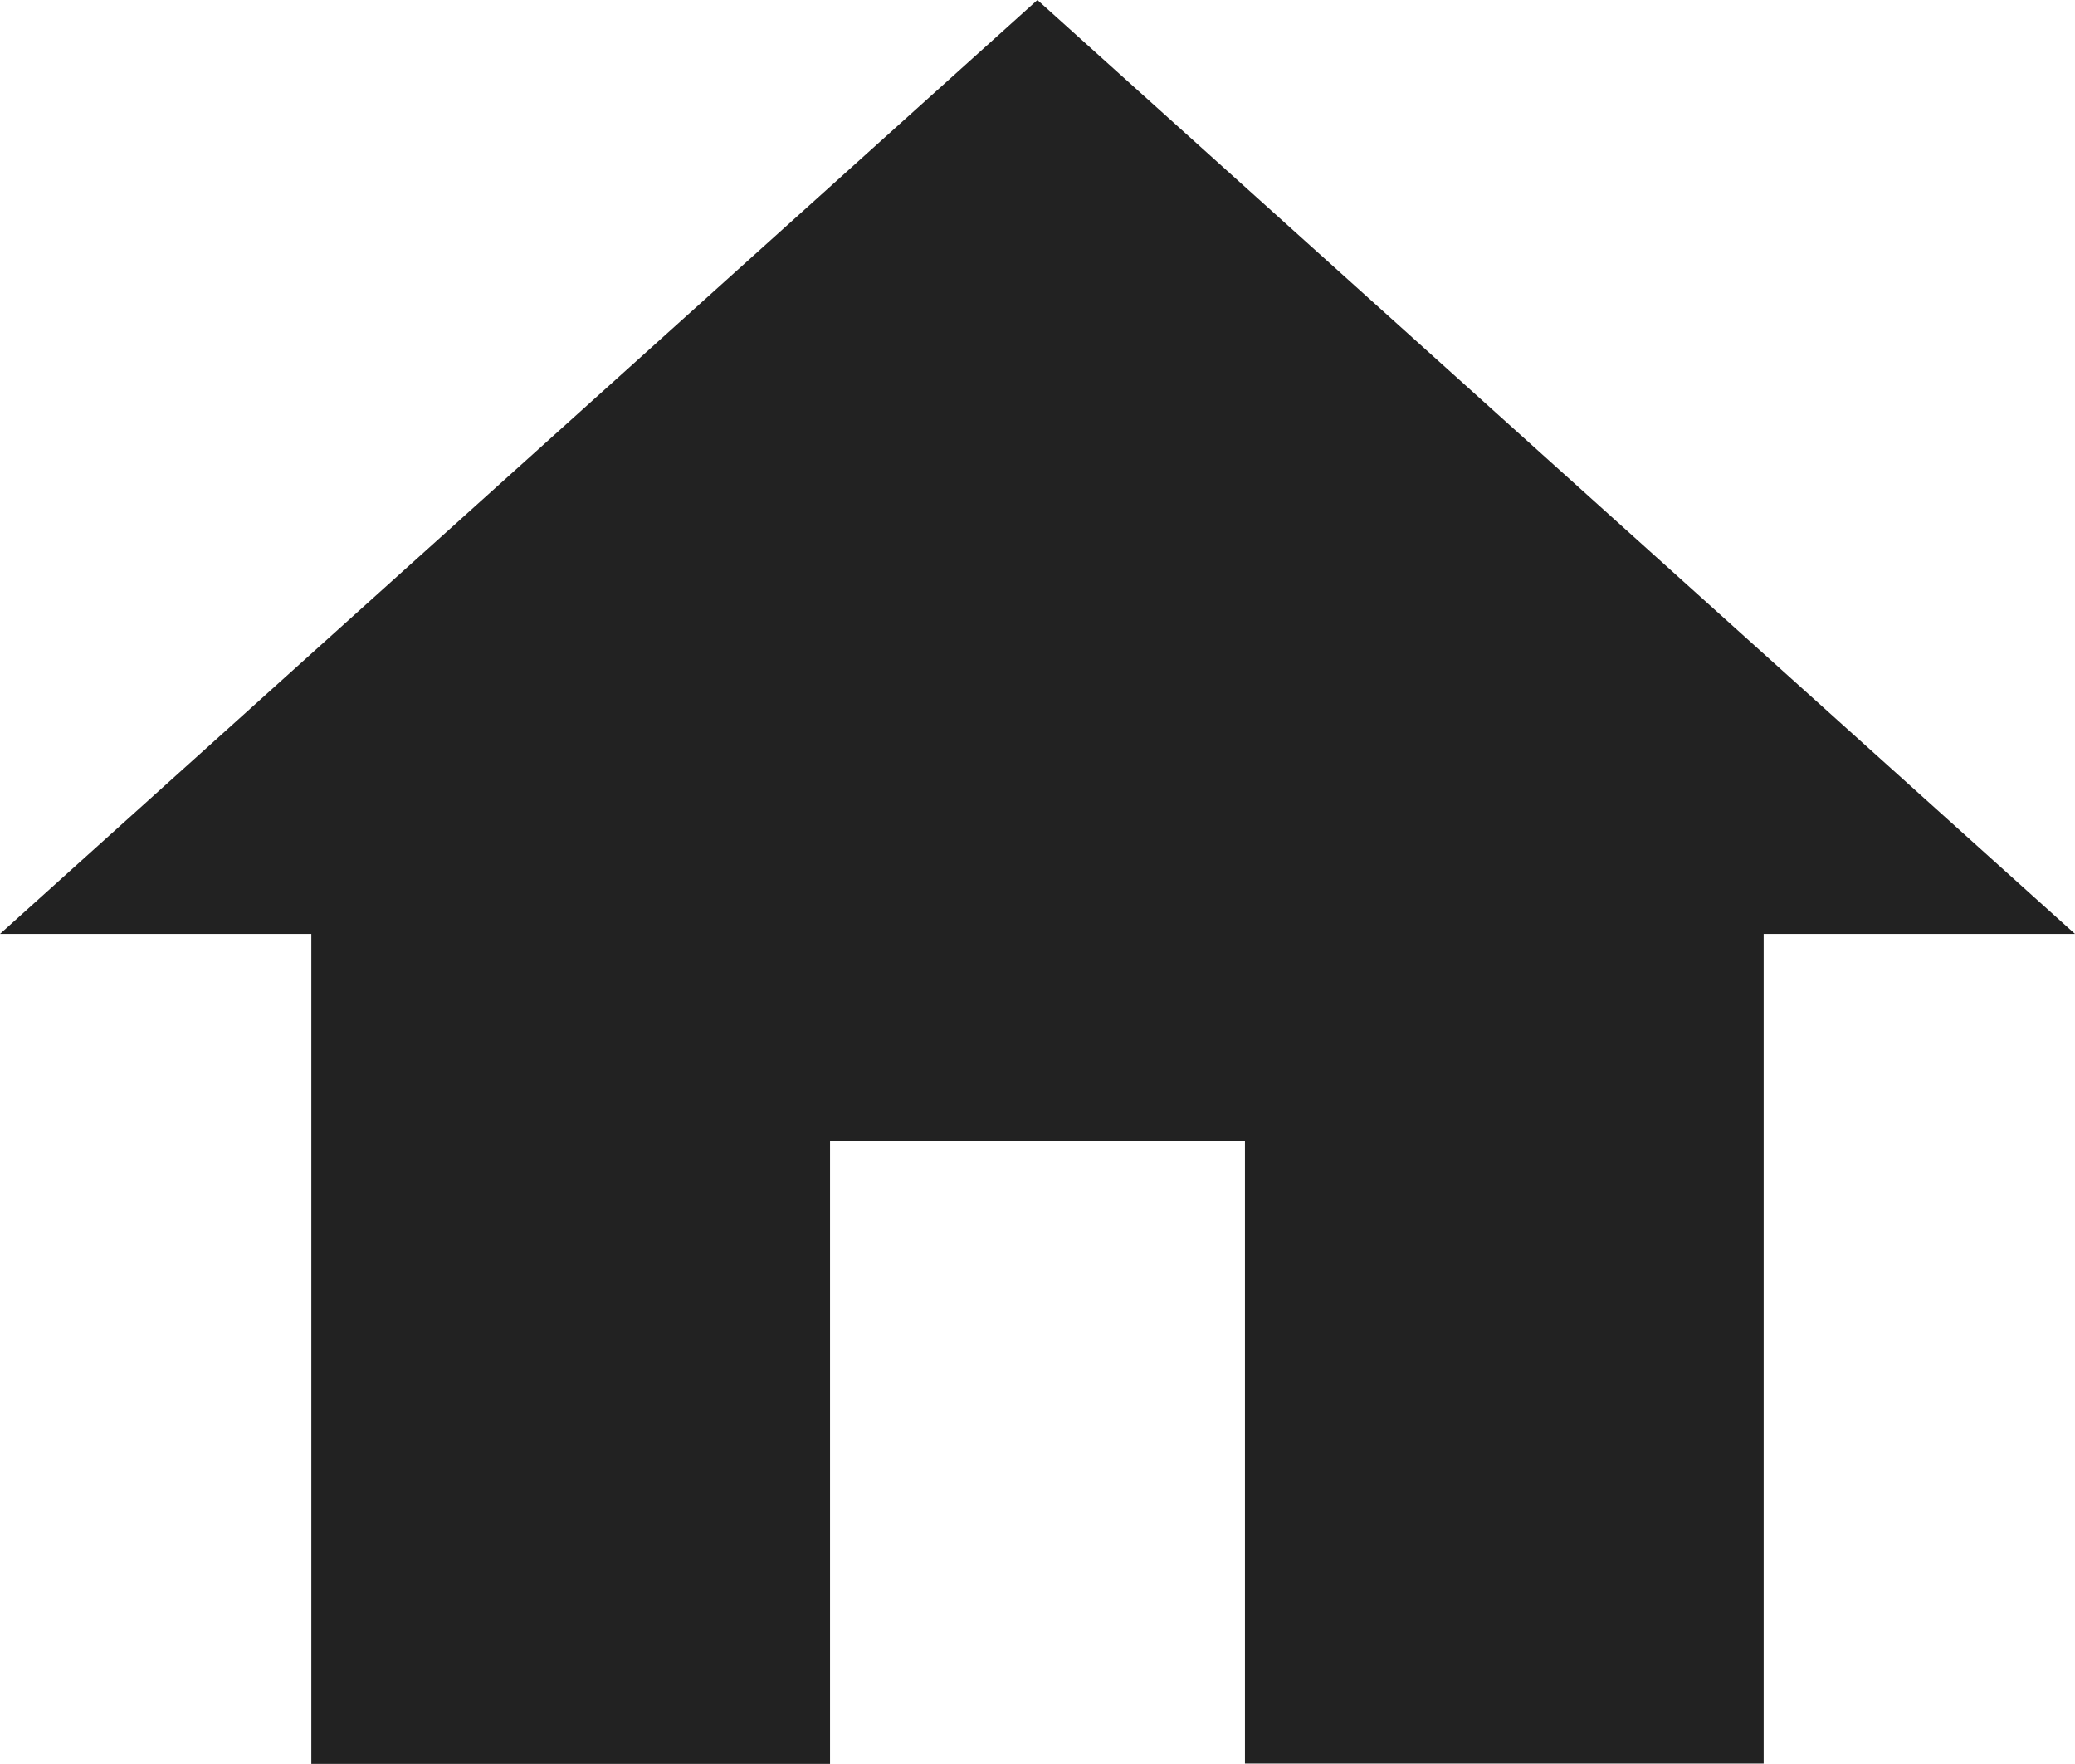 <svg xmlns="http://www.w3.org/2000/svg" width="11.277" height="9.585" viewBox="0 0 11.277 9.585">
  <g transform="translate(0 -32)">
    <g transform="translate(0 32)">
      <path d="M5.638,32,0,37.075H1.692v4.511H4.511V38.2H6.766v3.383H9.585V37.075h1.692Z" transform="translate(0 -32)" fill="#222"/>
    </g>
  </g>
</svg>
